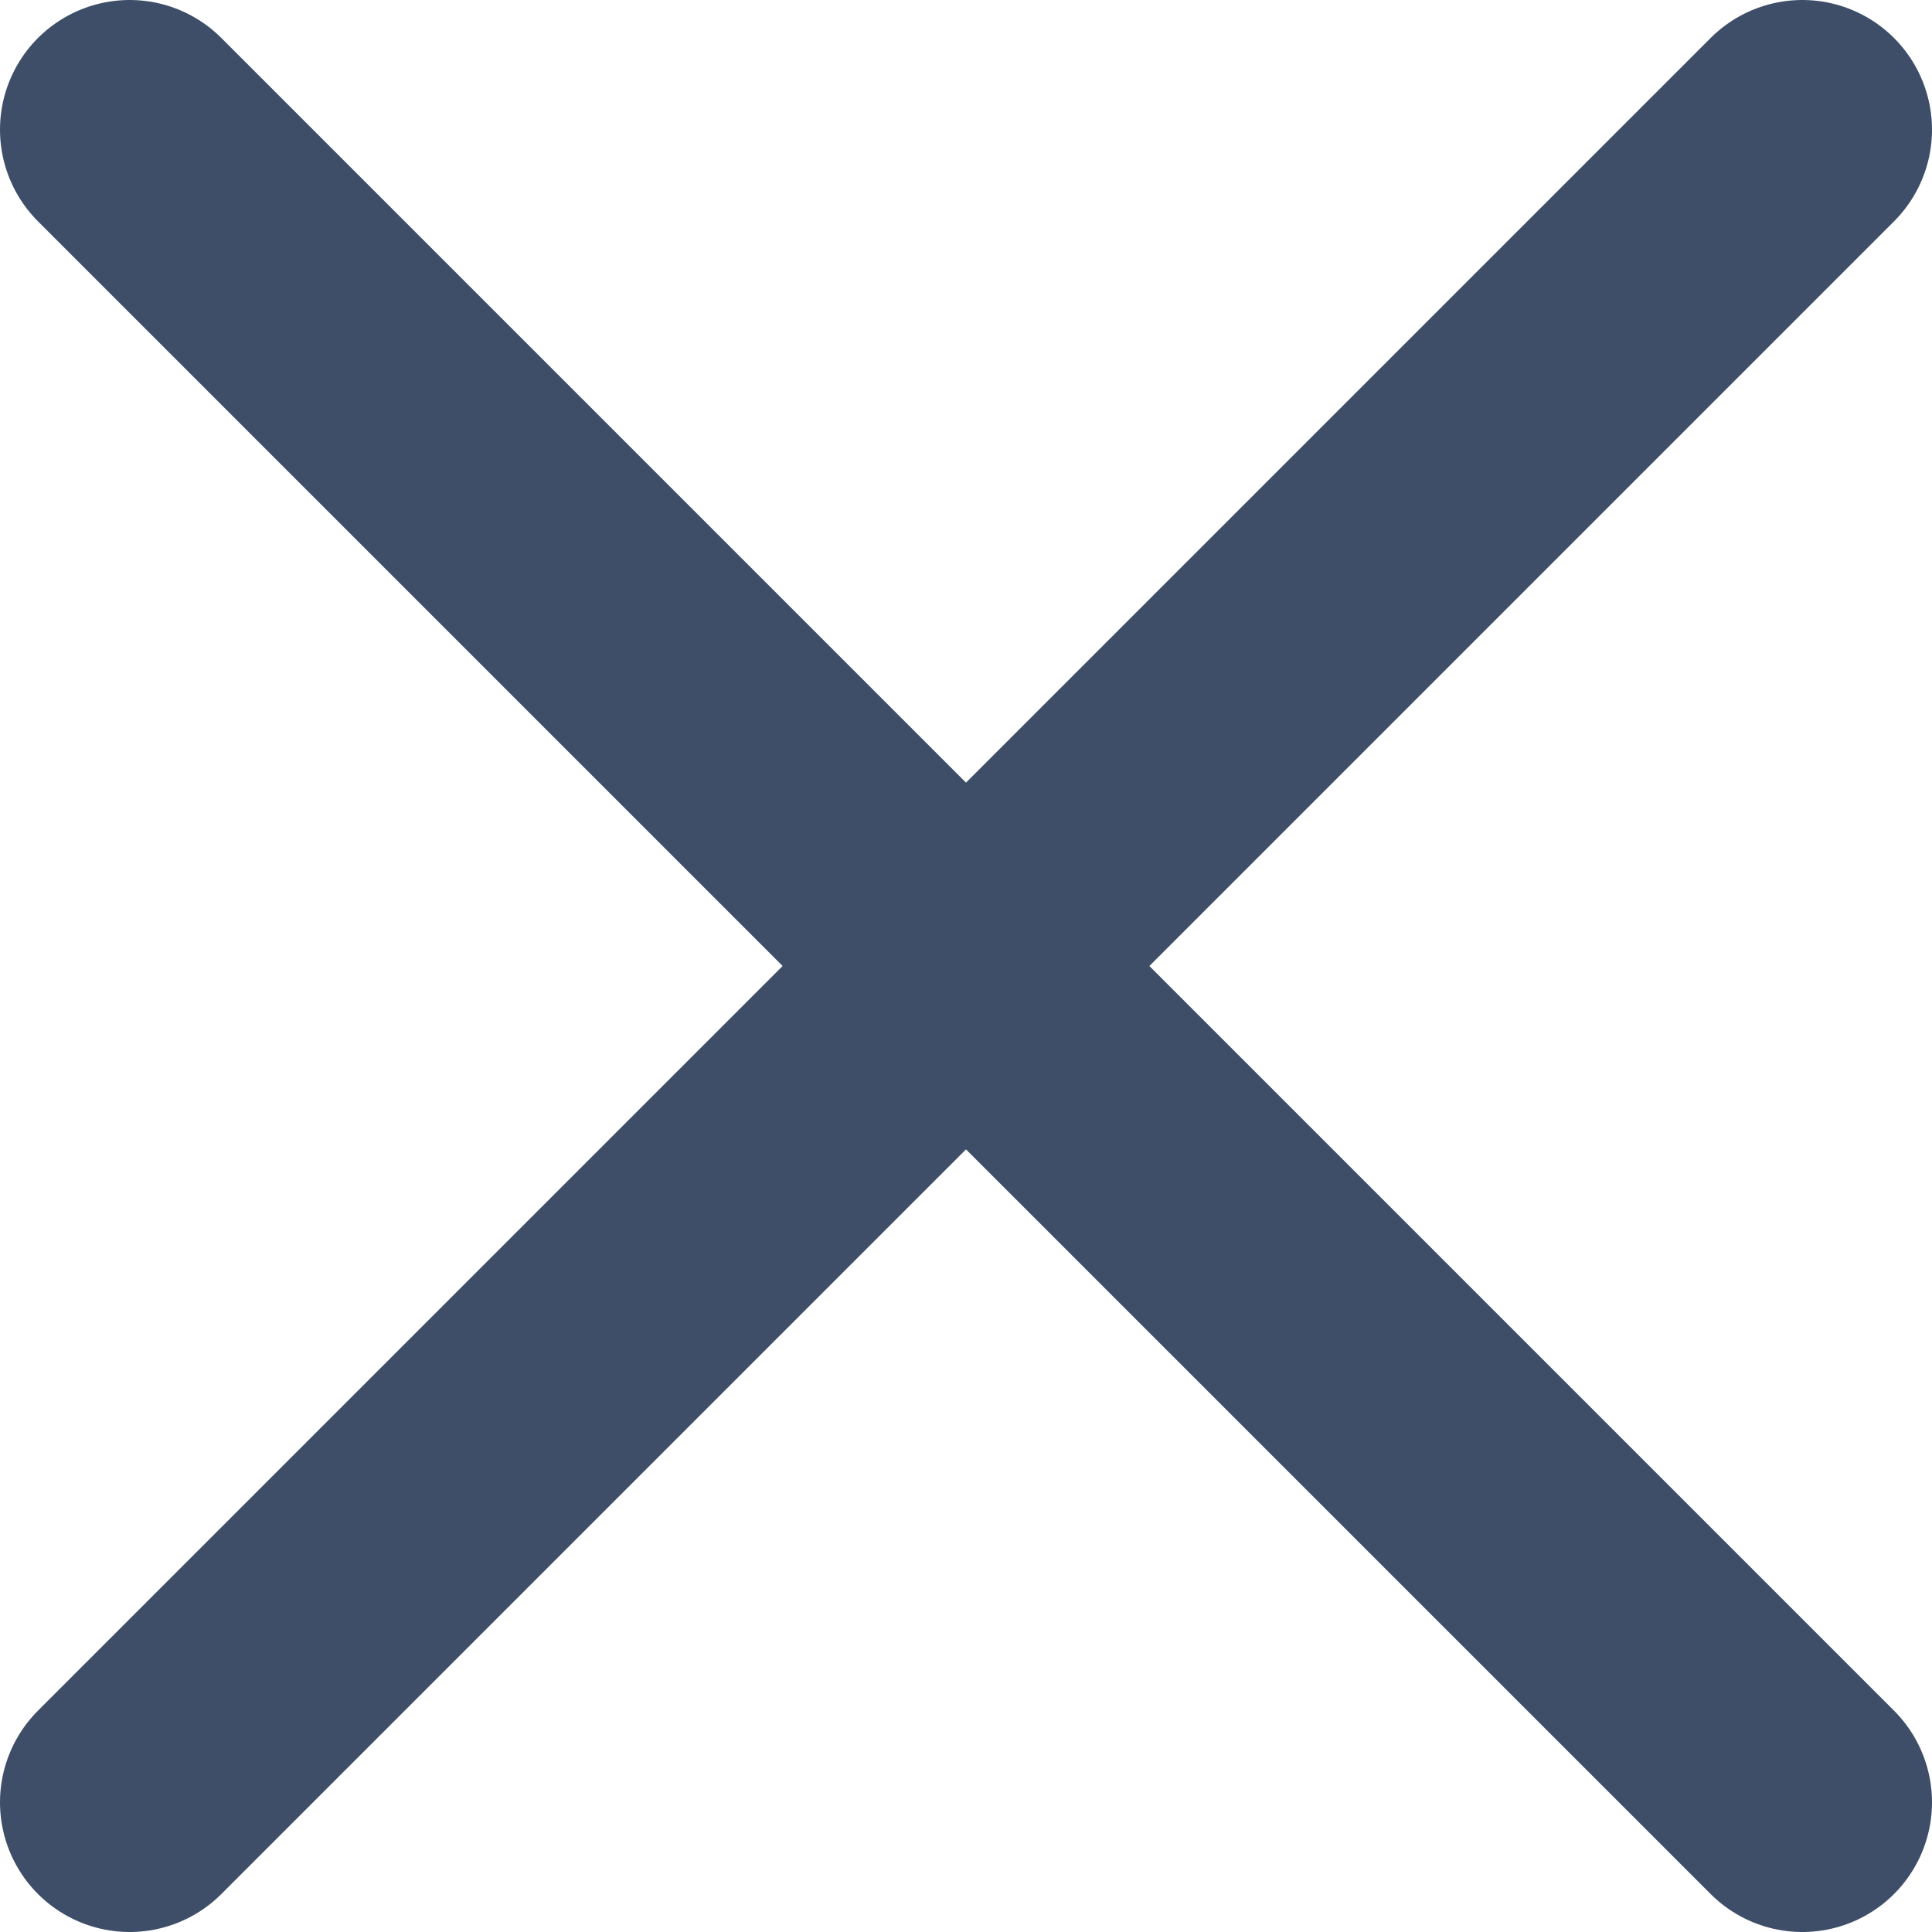 <svg xmlns="http://www.w3.org/2000/svg" viewBox="0 0 7.45 7.45"><g id="feeb057c-ee9b-4237-8bee-11520c97ca0d" data-name="Layer 2"><g id="fb2eaeb4-3e1c-4d0c-8db0-8a91c495e650" data-name="Layer 1"><line x1="0.5" y1="0.5" x2="6.95" y2="6.95" fill="none" stroke="#3e4e68" stroke-linecap="round" stroke-miterlimit="10"/><line x1="6.95" y1="0.5" x2="0.5" y2="6.95" fill="none" stroke="#3e4e68" stroke-linecap="round" stroke-miterlimit="10"/></g></g></svg>